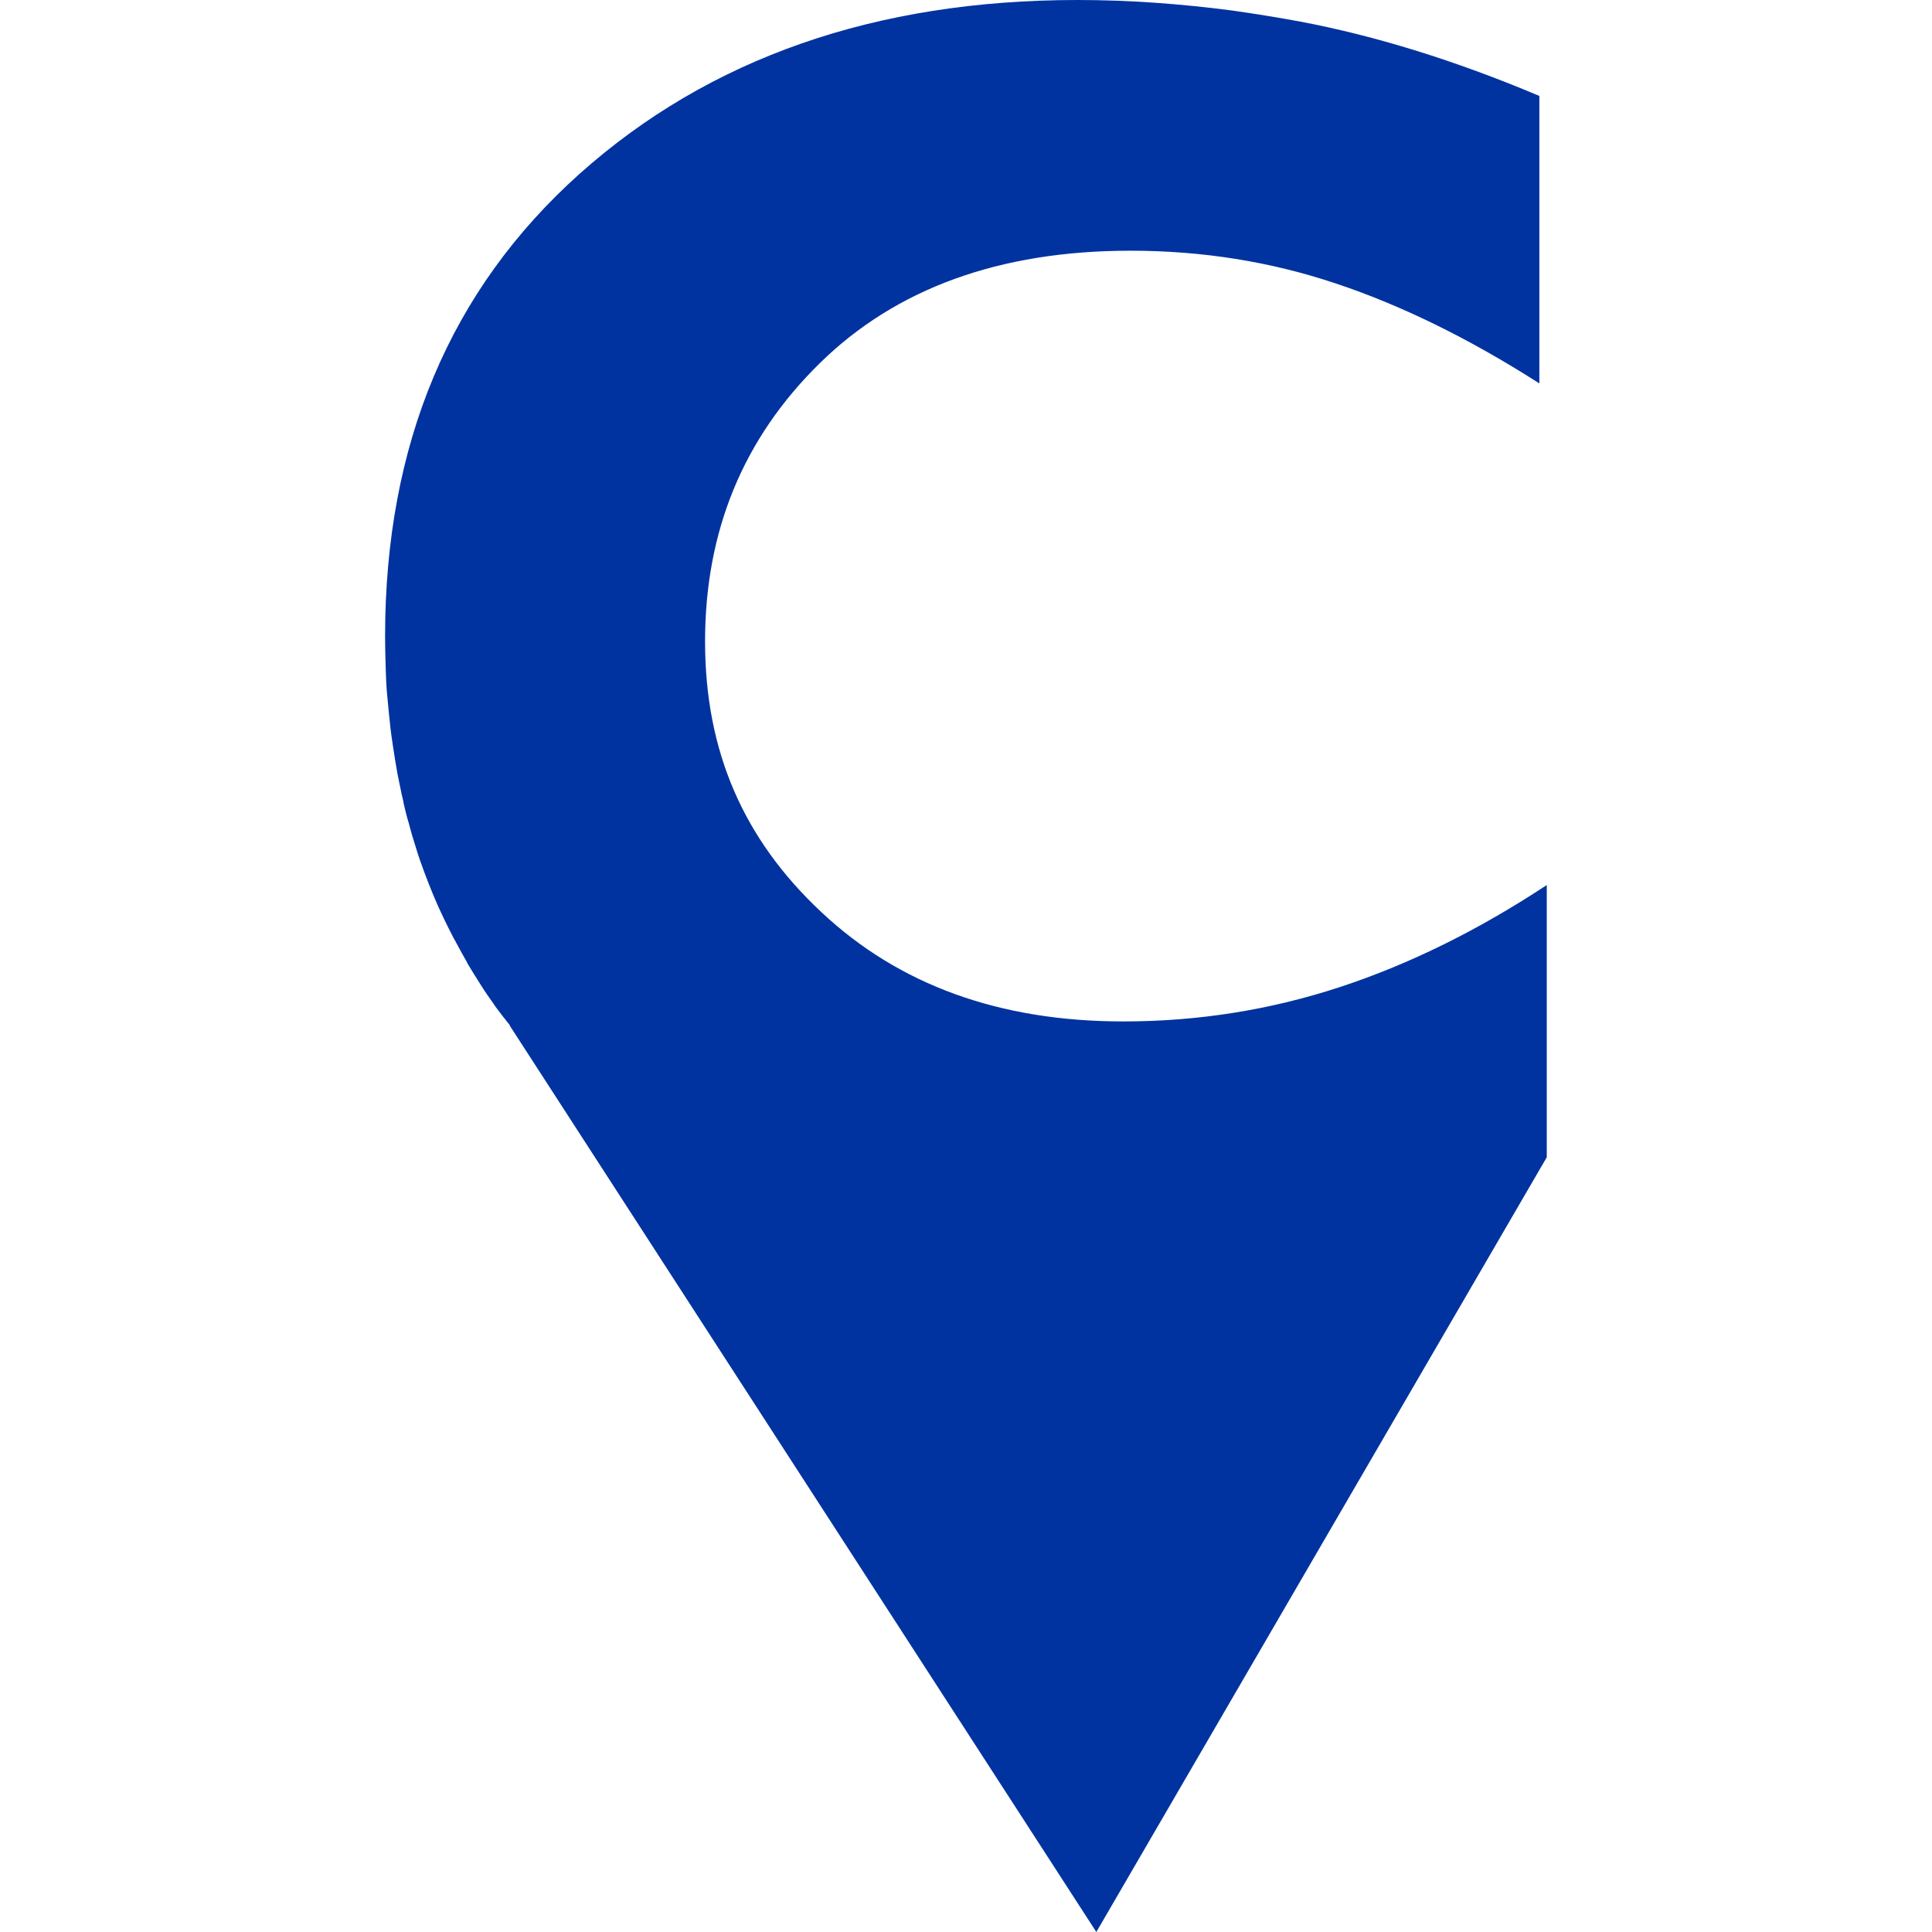 <?xml version="1.0" encoding="UTF-8"?>
<svg id="Layer_1" xmlns="http://www.w3.org/2000/svg" viewBox="0 0 512 512">
  <defs>
    <style>
      .cls-1 {
        fill: #0033a0;
      }
    </style>
  </defs>
  <path class="cls-1" d="M409.91,234.74v71.95l-1.47,2.52-117.9,202.79-155.45-240.2v-.14c-1.4-1.75-2.73-3.43-3.99-5.17-.07-.14-.14-.21-.21-.35-1.26-1.75-2.52-3.57-3.64-5.38-1.12-1.75-2.24-3.57-3.29-5.31-.14-.21-.21-.49-.35-.7-.91-1.61-1.82-3.22-2.66-4.82-.21-.35-.42-.84-.7-1.26-.91-1.75-1.82-3.57-2.66-5.31-.98-2.03-1.89-4.06-2.73-6.08-.84-2.03-1.68-4.13-2.45-6.22-.77-2.1-1.54-4.2-2.17-6.36-.7-2.17-1.33-4.27-1.89-6.5-.56-1.75-.98-3.57-1.4-5.38v-.14l-.56-2.45c-.35-1.82-.77-3.64-1.12-5.45,0-.21-.07-.35-.07-.49-.35-2.03-.7-3.99-.98-6.01-.35-2.31-.7-4.62-.91-6.92-.07-.7-.14-1.26-.21-1.96-.21-1.96-.35-3.92-.56-5.87-.21-2.45-.28-4.89-.35-7.34-.07-2.45-.14-4.96-.14-7.48,0-51.05,17.2-91.88,51.54-122.65C187.96,15.38,232.02,0,285.58,0c13.5,0,27.13.98,41.05,2.8,5.94.84,11.96,1.82,18.04,2.94,19.93,3.78,40.91,10.28,62.86,19.51.14,0,.28.14.42.21v76.15c-18.6-11.89-36.57-20.7-53.98-26.5-17.34-5.8-35.45-8.67-54.4-8.67-34.68,0-62.16,10-82.37,29.86-20.28,19.93-30.35,44.47-30.35,73.7s10.28,52.51,30.84,71.74c20.56,19.3,47.2,28.95,80,28.95,19.93,0,39.09-3.08,57.55-9.16,18.46-6.08,36.64-15.1,54.68-26.99h0v.21Z"/>
</svg>